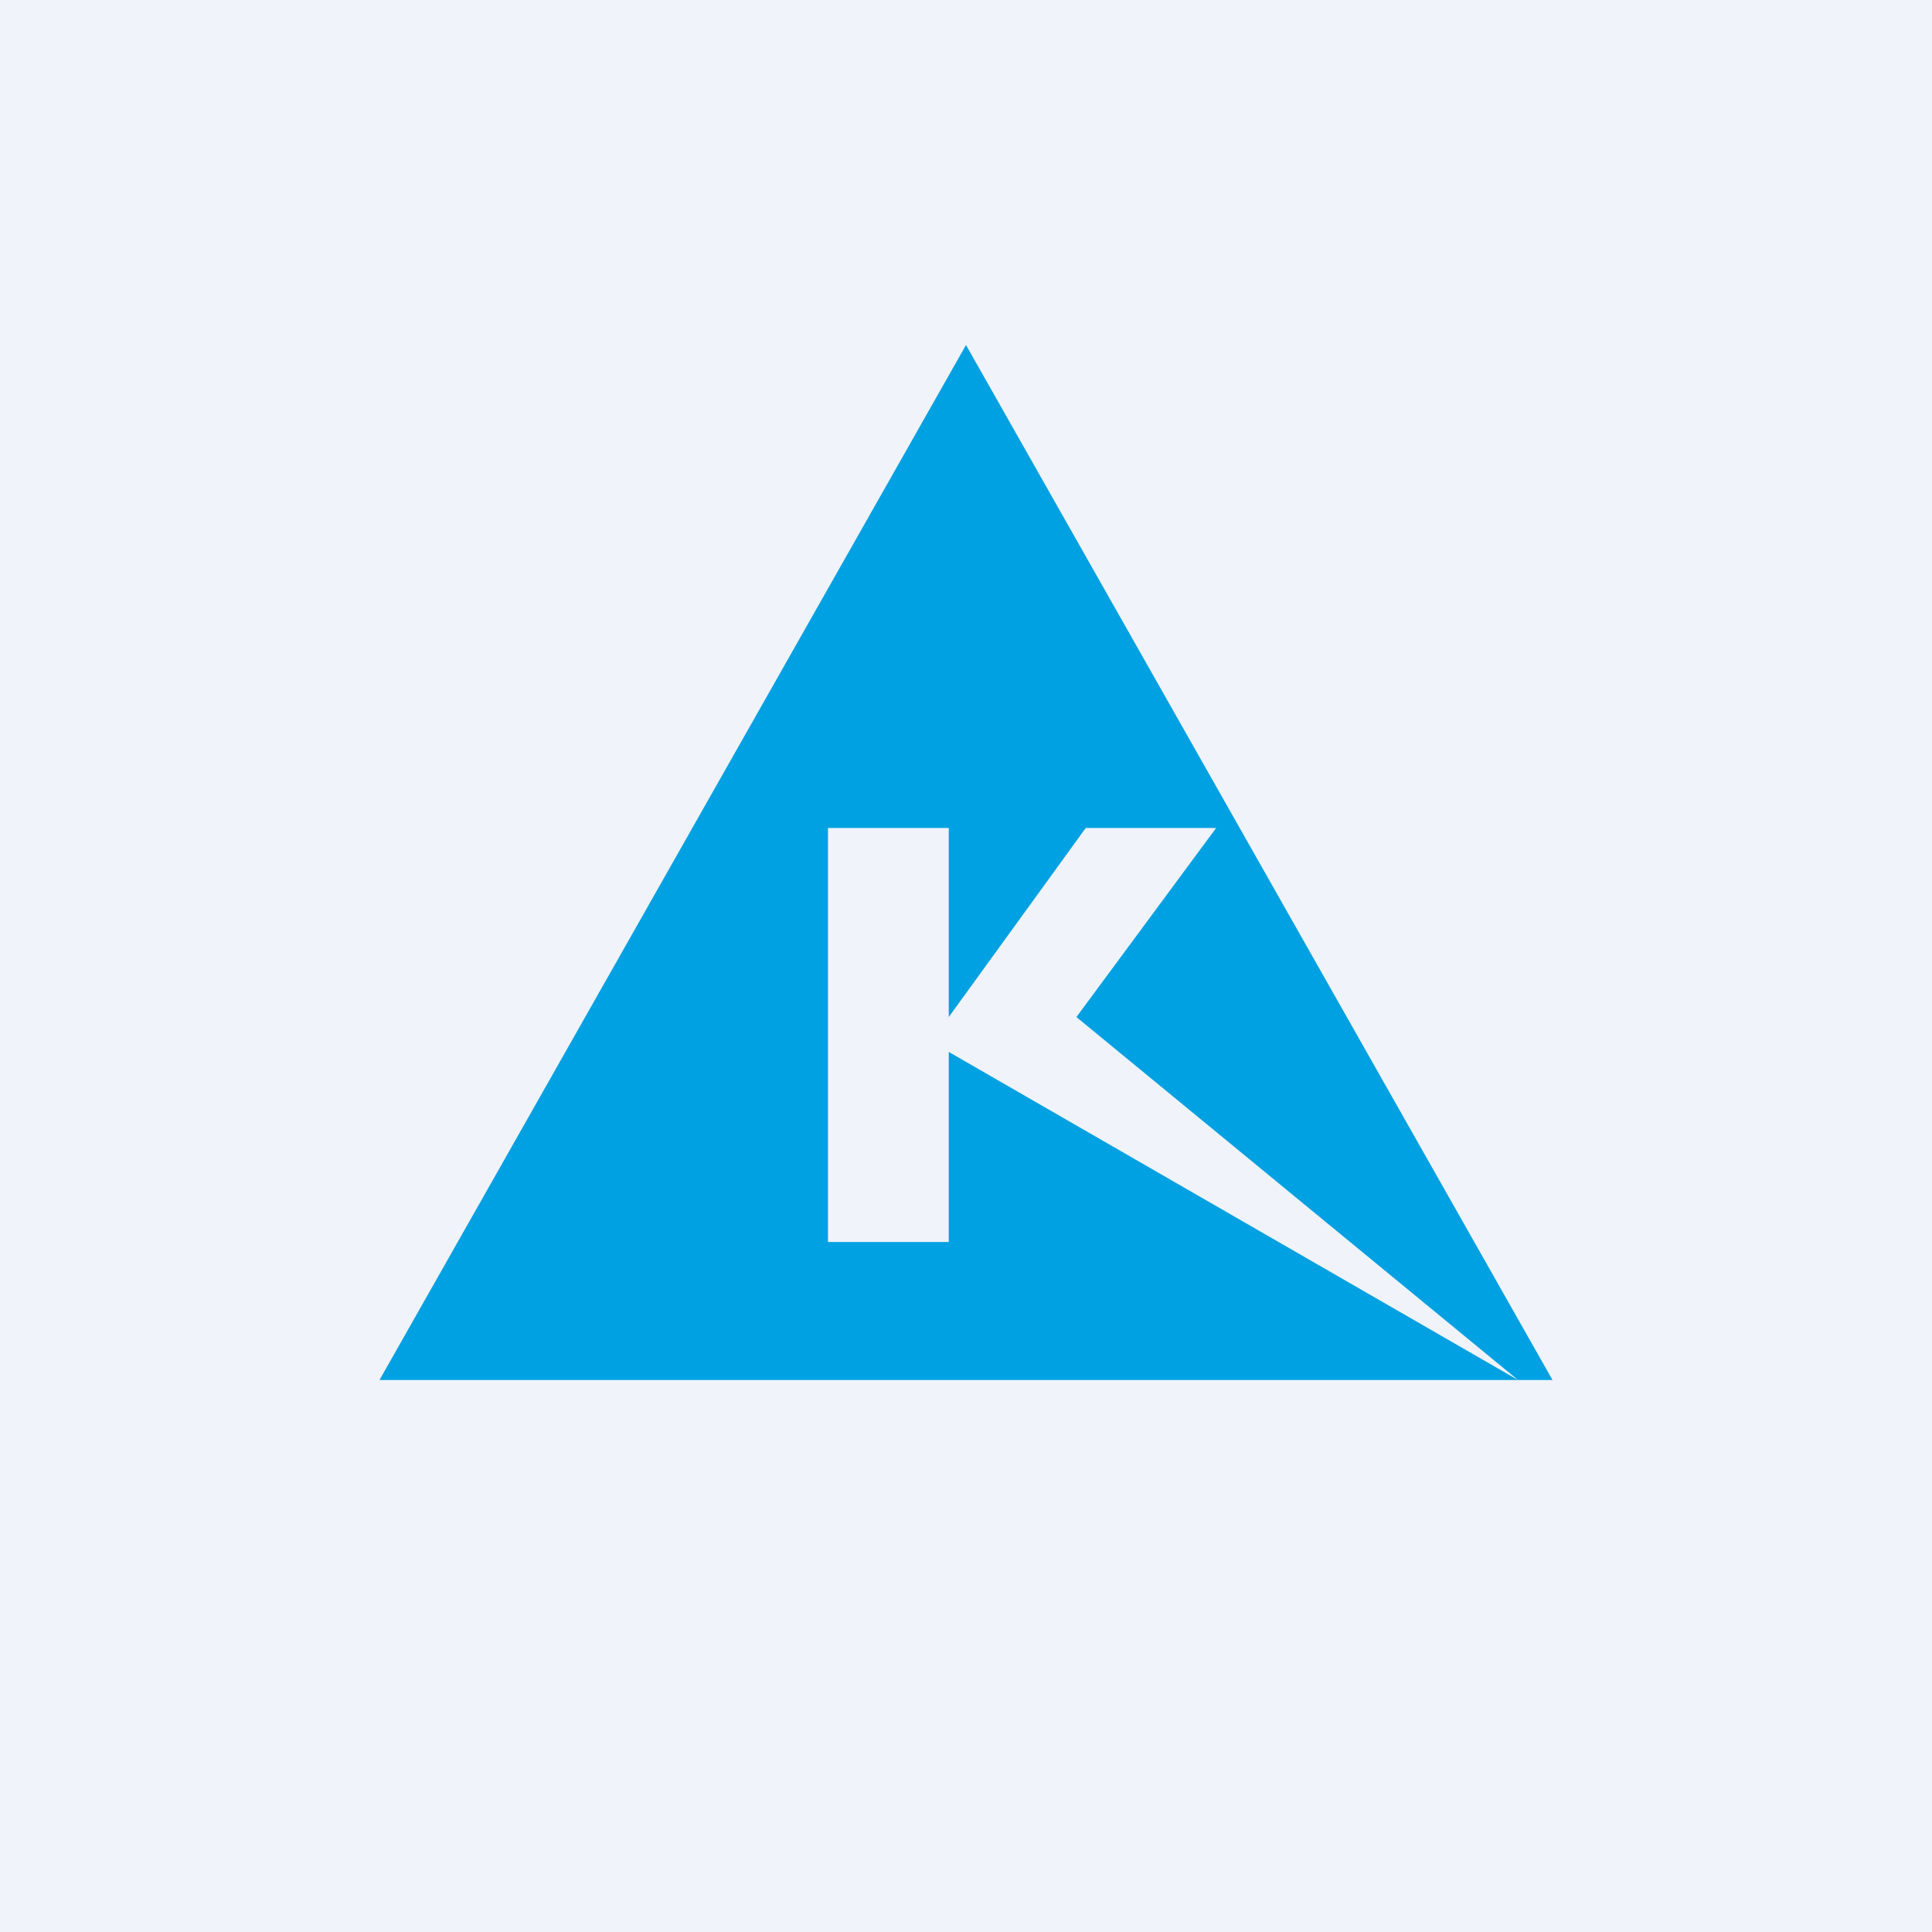 <!-- by TradingView --><svg width="56" height="56" viewBox="0 0 56 56" xmlns="http://www.w3.org/2000/svg"><path fill="#F0F3FA" d="M0 0h56v56H0z"/><path fill-rule="evenodd" d="M44 40h1L28 10 11 40h33Zm0 0L31.2 29.48 35.25 24h-3.78l-3.97 5.48V24H24v12h3.5v-5.51L44 40Z" fill="#00A1E2"/></svg>